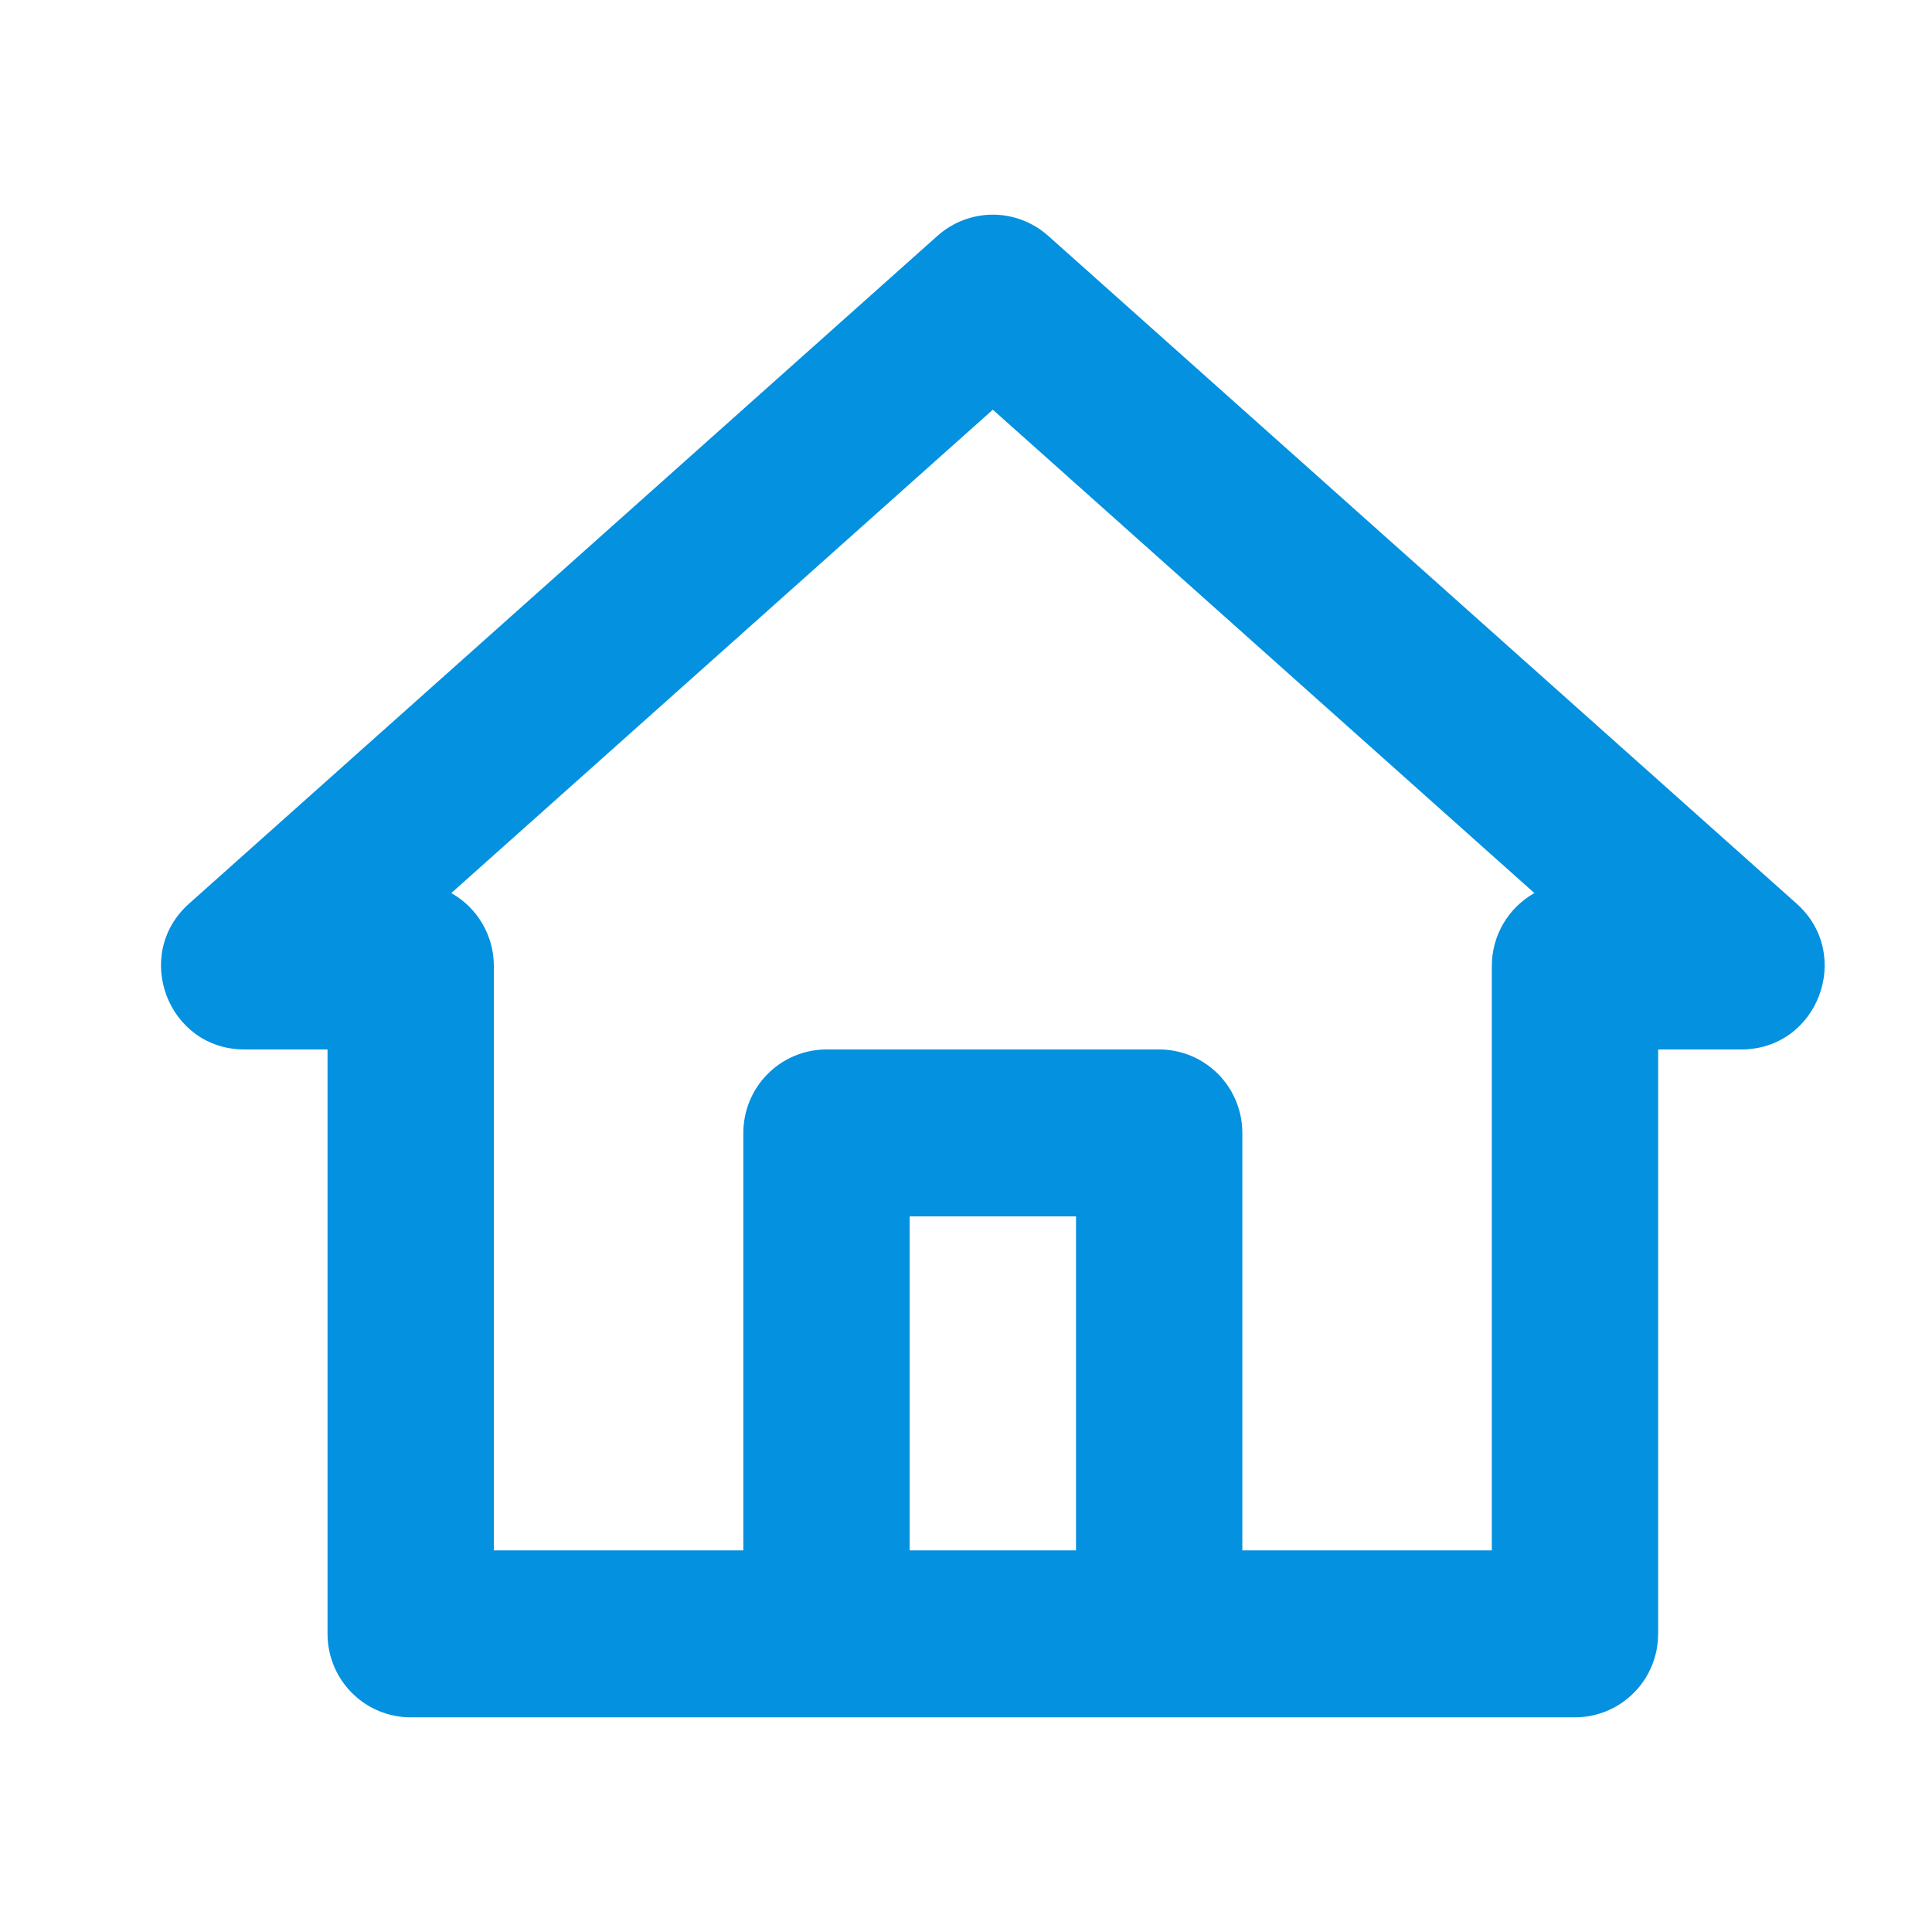 <svg width="36" height="36" viewBox="0 0 36 36" fill="none" xmlns="http://www.w3.org/2000/svg">
<path fill-rule="evenodd" clip-rule="evenodd" d="M4.553 19.555C3.127 19.555 2.458 17.786 3.524 16.837L17.471 4.392C17.755 4.14 18.121 4 18.5 4C18.879 4 19.245 4.14 19.529 4.392L33.476 16.837C34.542 17.786 33.873 19.555 32.447 19.555H30.897V30.444C30.897 30.857 30.734 31.253 30.443 31.544C30.153 31.836 29.759 32 29.348 32H7.652C7.241 32 6.847 31.836 6.557 31.544C6.266 31.253 6.103 30.857 6.103 30.444V19.555H4.553ZM13.851 28.889V21.111C13.851 20.698 14.014 20.302 14.305 20.011C14.595 19.719 14.99 19.555 15.401 19.555H21.599C22.01 19.555 22.404 19.719 22.695 20.011C22.986 20.302 23.149 20.698 23.149 21.111V28.889H27.798V17.999C27.798 17.723 27.871 17.451 28.011 17.212C28.15 16.974 28.351 16.776 28.591 16.641L18.5 7.634L8.409 16.641C8.649 16.776 8.85 16.974 8.989 17.212C9.129 17.451 9.202 17.723 9.202 17.999V28.889H13.851ZM16.95 28.889V22.666H20.05V28.889H16.95Z" fill="#0391E0"/>
</svg>
